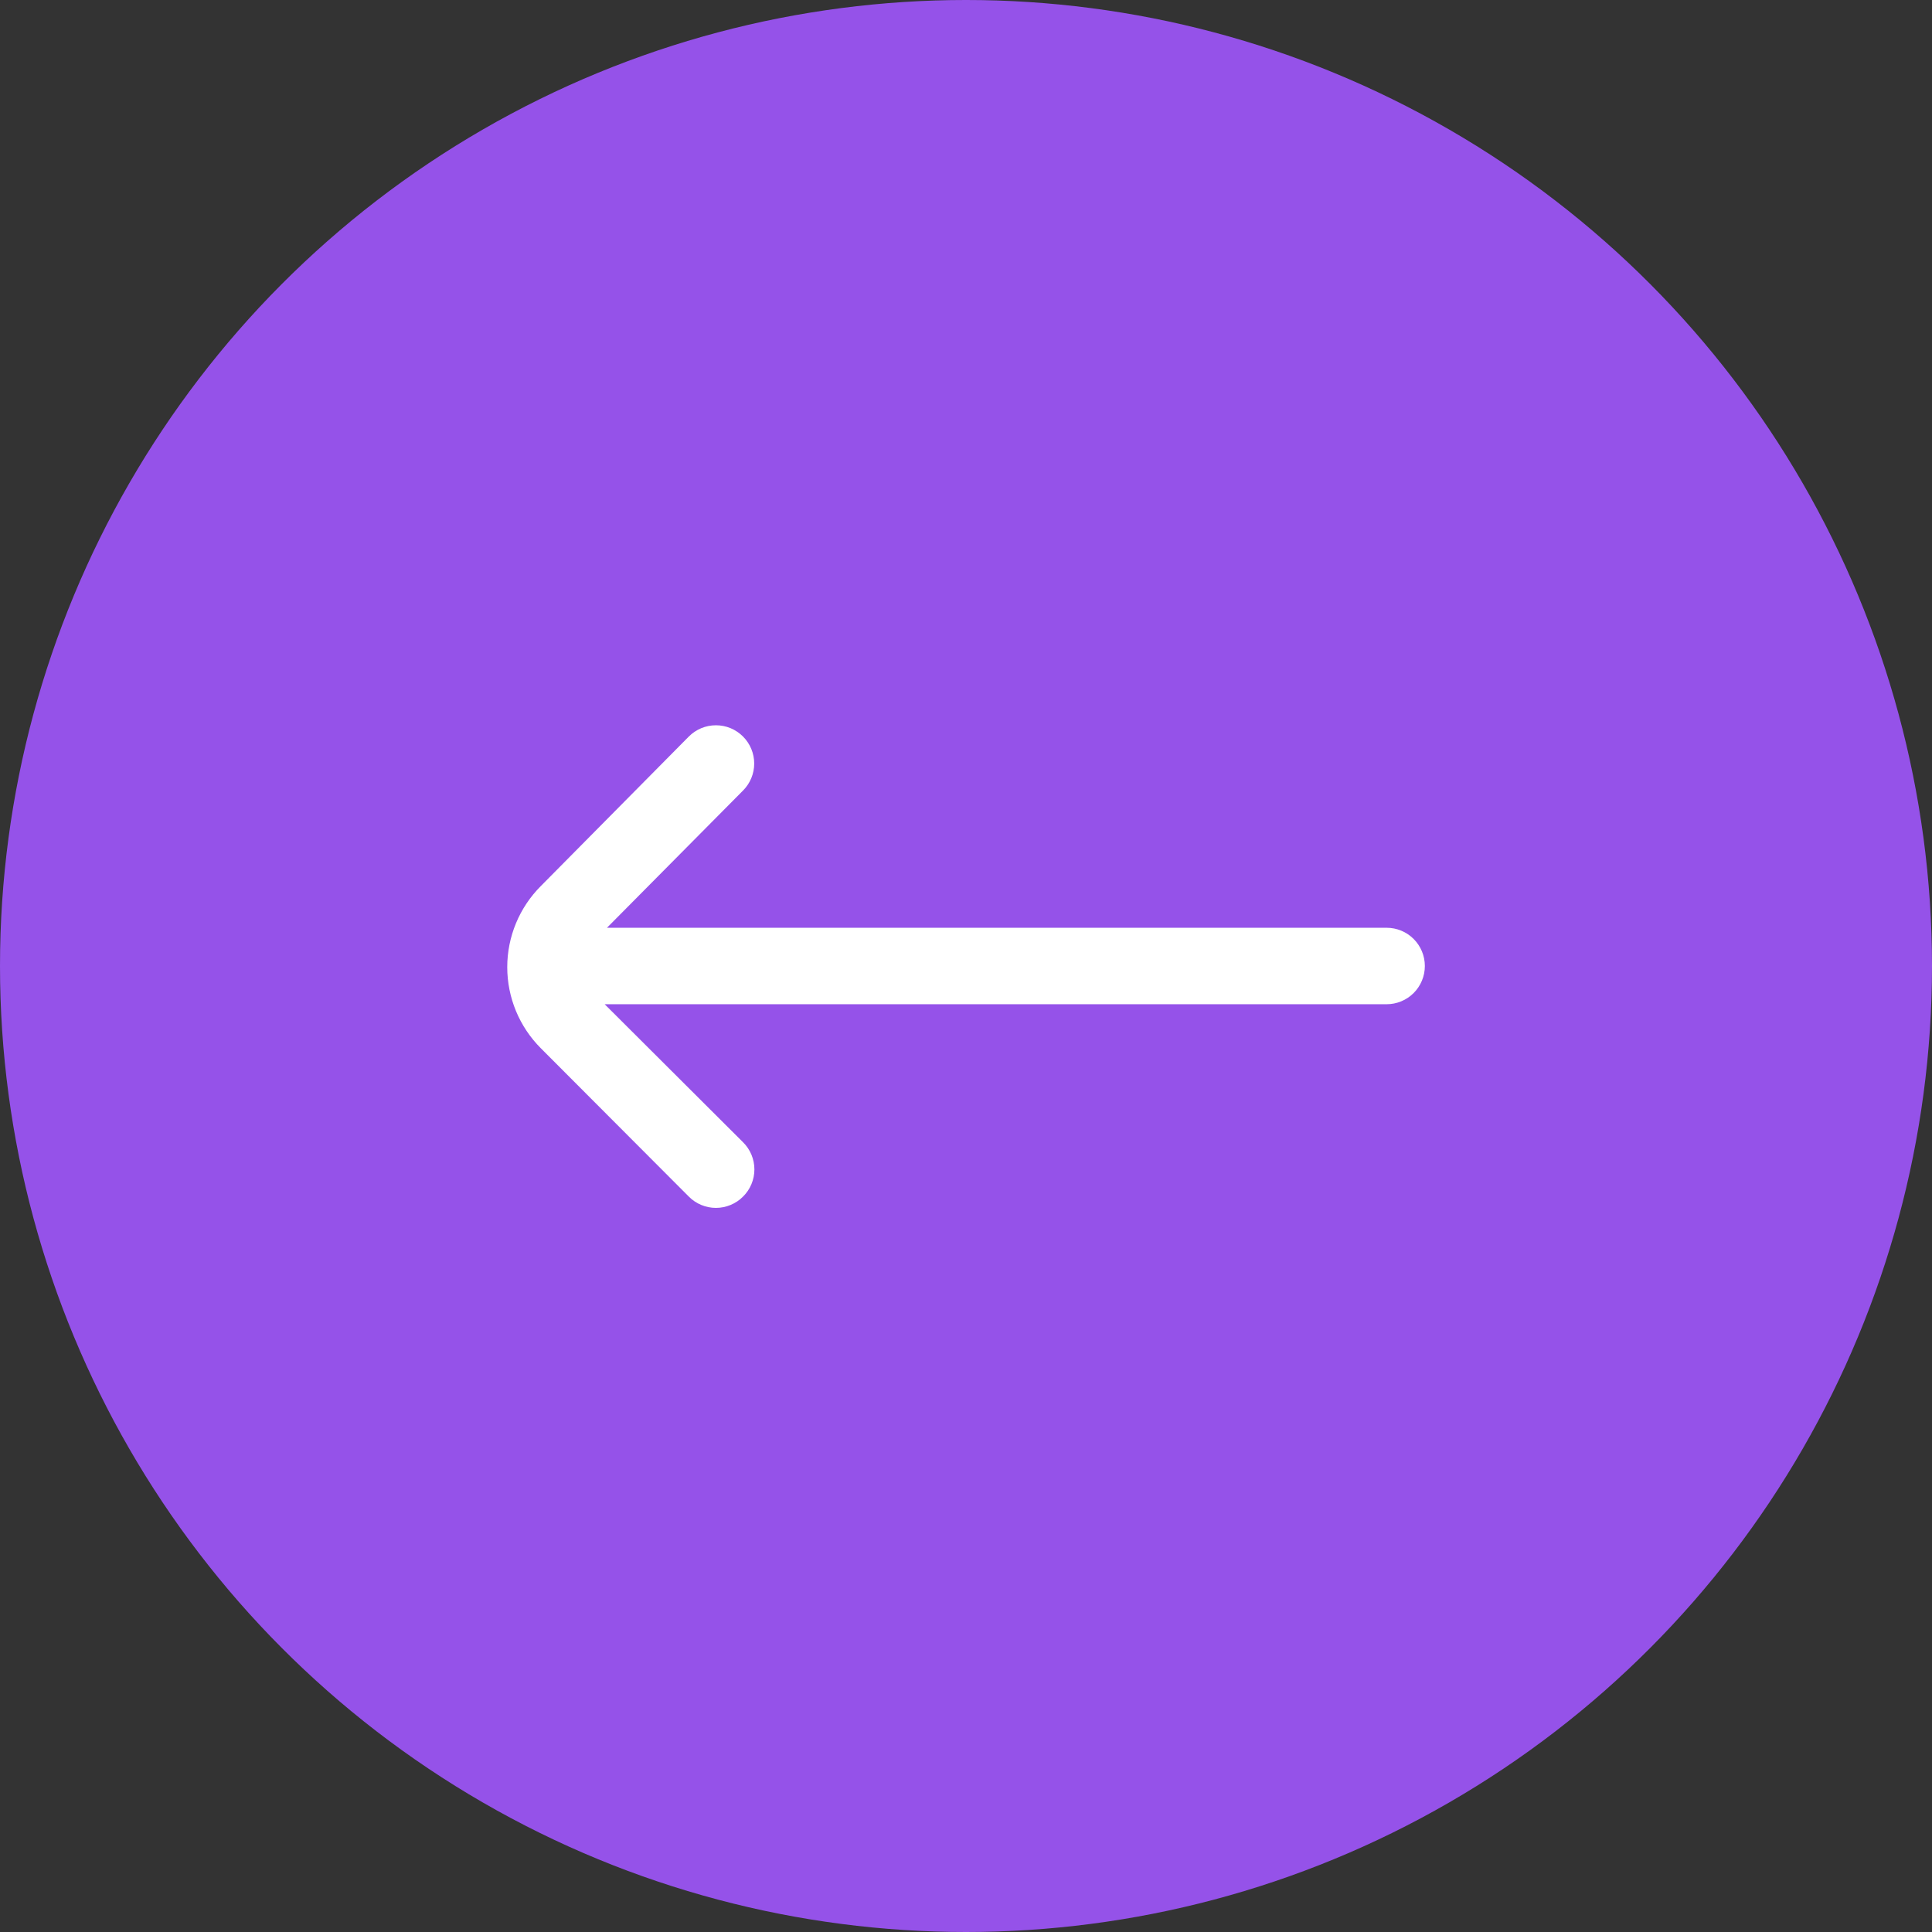 <?xml version="1.0" encoding="UTF-8"?> <svg xmlns="http://www.w3.org/2000/svg" width="80" height="80" viewBox="0 0 80 80" fill="none"><rect x="0" y="0" width="80" height="80" fill="#333333" stroke="none"/><circle cx="40" cy="40" r="40" transform="matrix(-1 0 0 1 80 0)" fill="#9552E9"></circle><path d="M22.393 36.691L28.521 30.5C28.668 30.352 28.843 30.234 29.036 30.153C29.229 30.073 29.436 30.032 29.645 30.032C29.854 30.032 30.061 30.073 30.254 30.153C30.447 30.234 30.622 30.352 30.769 30.5C31.064 30.797 31.23 31.198 31.23 31.616C31.23 32.035 31.064 32.436 30.769 32.733L25.133 38.417H57.417C57.837 38.417 58.239 38.583 58.536 38.88C58.833 39.177 59 39.58 59 40C59 40.42 58.833 40.823 58.536 41.12C58.239 41.416 57.837 41.583 57.417 41.583H25.038L30.769 47.299C30.918 47.446 31.035 47.621 31.116 47.814C31.196 48.007 31.238 48.214 31.238 48.423C31.238 48.632 31.196 48.839 31.116 49.032C31.035 49.225 30.918 49.4 30.769 49.547C30.622 49.696 30.447 49.814 30.254 49.894C30.061 49.974 29.854 50.016 29.645 50.016C29.436 50.016 29.229 49.974 29.036 49.894C28.843 49.814 28.668 49.696 28.521 49.547L22.393 43.404C21.504 42.514 21.004 41.306 21.004 40.047C21.004 38.789 21.504 37.581 22.393 36.691Z" fill="white"></path></svg> 